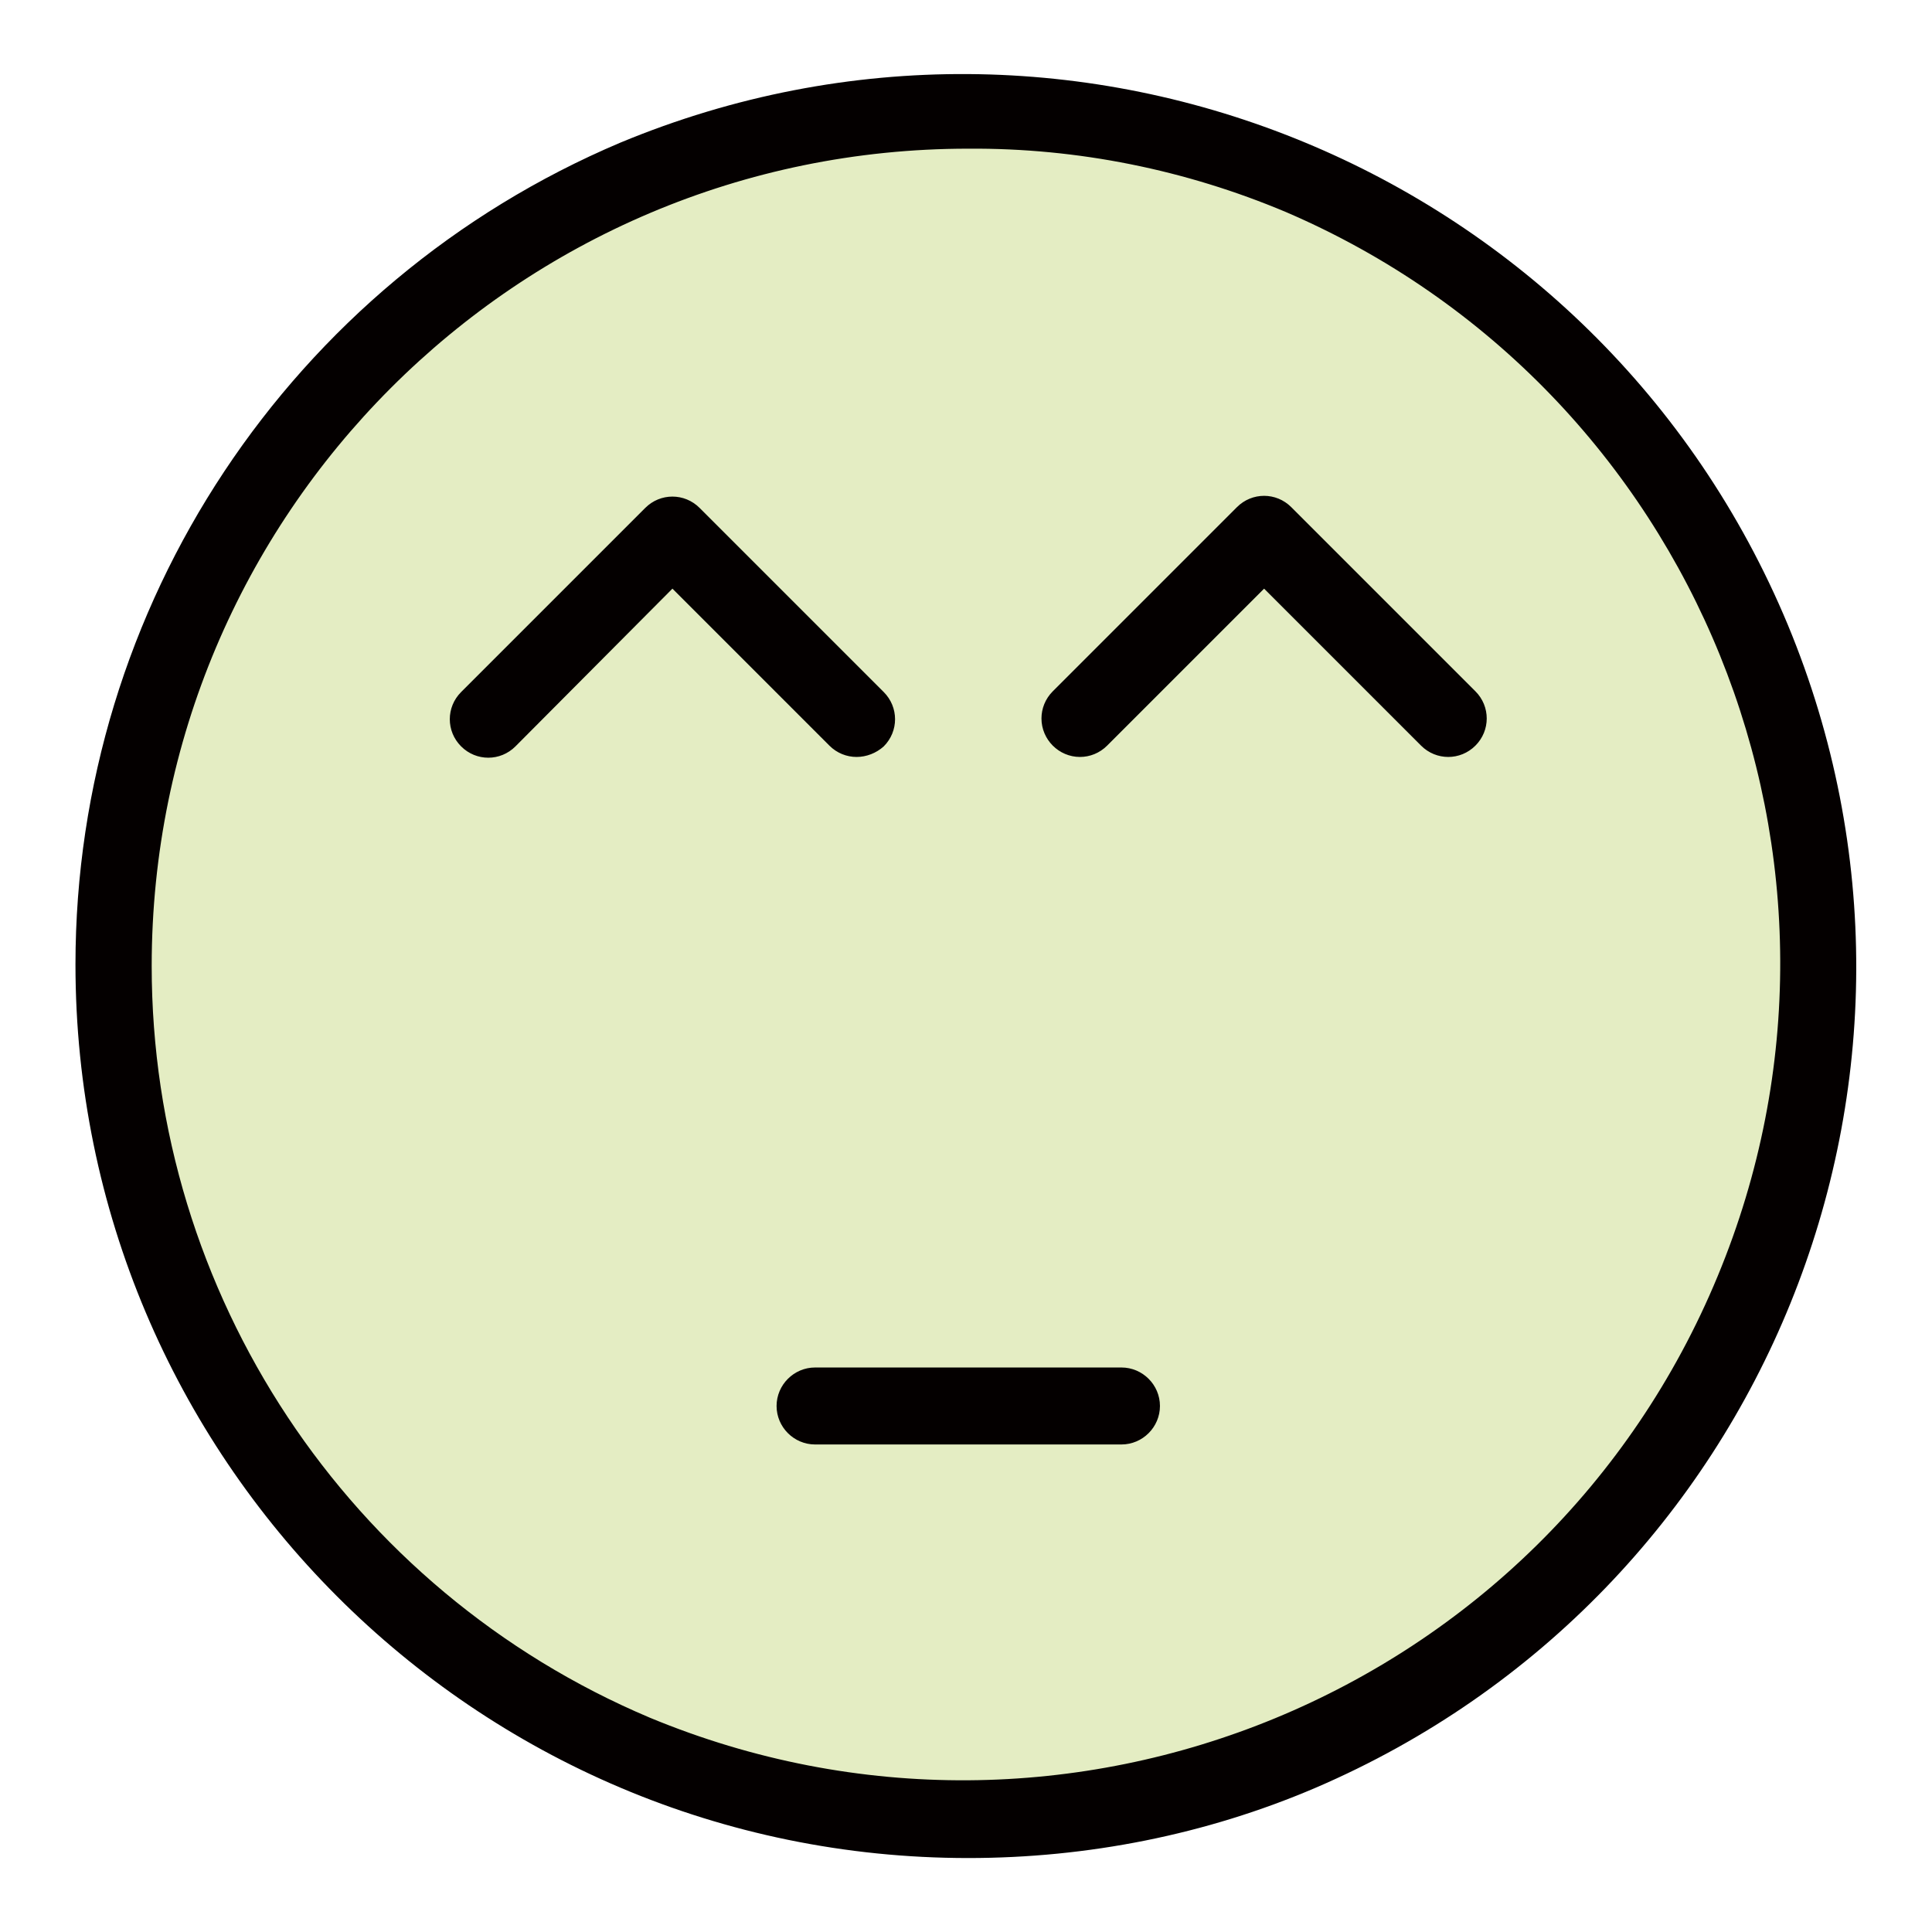 <?xml version="1.0" encoding="utf-8"?>
<!-- Svg Vector Icons : http://www.onlinewebfonts.com/icon -->
<!DOCTYPE svg PUBLIC "-//W3C//DTD SVG 1.1//EN" "http://www.w3.org/Graphics/SVG/1.1/DTD/svg11.dtd">
<svg version="1.1" xmlns="http://www.w3.org/2000/svg" xmlns:xlink="http://www.w3.org/1999/xlink" x="0px" y="0px" viewBox="0 0 256 256" enable-background="new 0 0 256 256" xml:space="preserve">
<g> <path fill="#e4edc3" d="M15,127.9c0,62.6,50.7,113.3,113.3,113.3c62.6,0,113.3-50.7,113.3-113.3c0-62.6-50.7-113.3-113.3-113.3 C65.7,14.6,15,65.3,15,127.9z"/> <path fill="#040000" d="M128.3,246.2C62.9,246.2,10,193.1,10,127.8c0-47.5,28.5-90.4,72.2-108.9c60.4-25.1,129.6,3.6,154.7,63.9 c24.8,59.8-3,128.5-62.6,154.1C159.8,243.1,144.1,246.2,128.3,246.2z M128.3,19.7C68.5,19.7,20.1,68.2,20.1,128 c0,43.4,26,82.7,66,99.6c55.2,22.9,118.6-3.2,141.5-58.5c22.7-54.7-2.8-117.6-57.2-141C157.1,22.5,142.8,19.6,128.3,19.7z"/> <path fill="#040000" d="M113.5,100.3c-1.3,0-2.6-0.5-3.6-1.5L89.1,78L68.3,98.9c-2,2-5.2,2-7.2,0c-2-2-2-5.2,0-7.2l0,0l24.4-24.4 c2-2,5.2-2,7.2,0c0,0,0,0,0,0l24.4,24.4c2,2,2,5.2,0,7.2C116.1,99.8,114.8,100.3,113.5,100.3z M143.1,100.3c-2.8,0-5.1-2.3-5.1-5.1 c0-1.3,0.5-2.6,1.5-3.6l24.4-24.4c2-2,5.2-2,7.2,0c0,0,0,0,0,0l24.4,24.4c2,2,2,5.2,0,7.2c-2,2-5.2,2-7.2,0l0,0L167.5,78 l-20.8,20.8C145.7,99.8,144.4,100.3,143.1,100.3L143.1,100.3z M148.6,191.4H108c-2.8,0-5.1-2.3-5.1-5.1s2.3-5.1,5.1-5.1h40.6 c2.8,0,5.1,2.3,5.1,5.1S151.4,191.4,148.6,191.4z"/></g>
</svg>